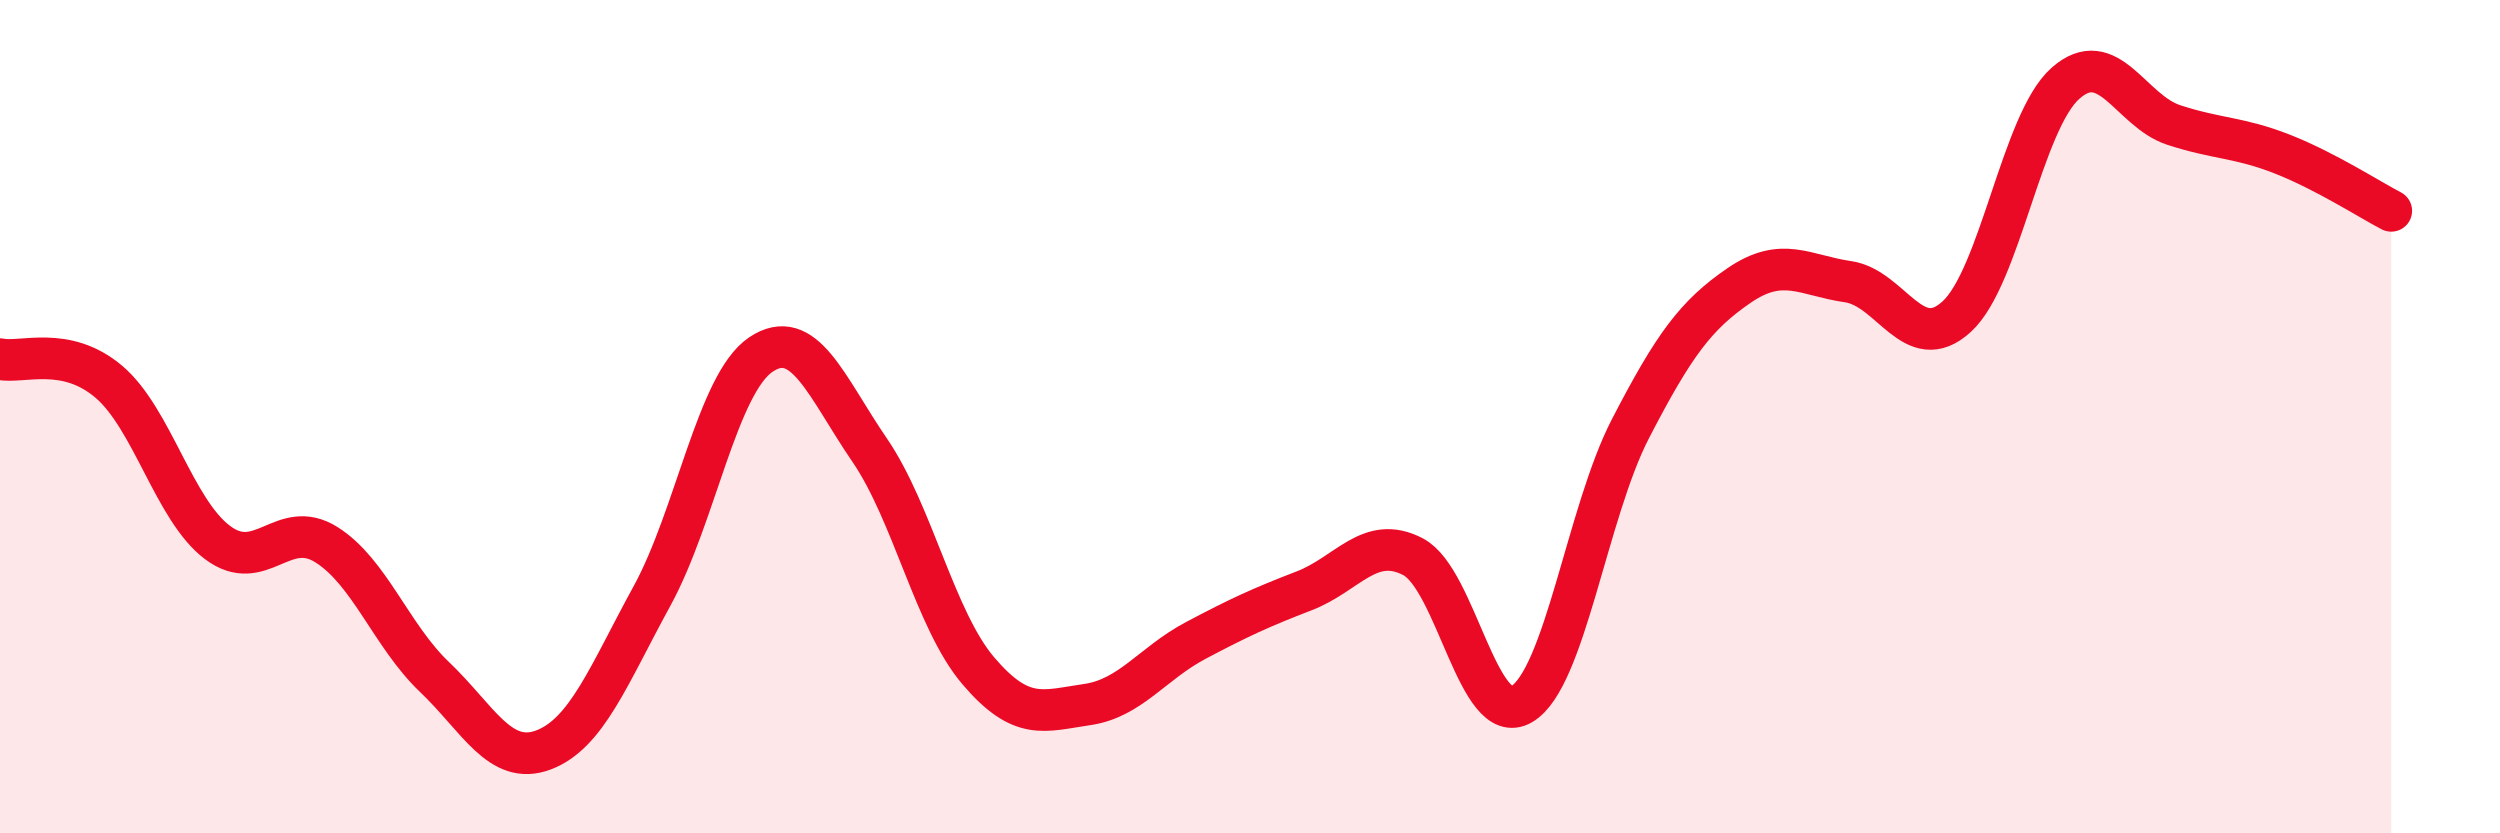 
    <svg width="60" height="20" viewBox="0 0 60 20" xmlns="http://www.w3.org/2000/svg">
      <path
        d="M 0,8.62 C 0.52,8.73 1.57,8.28 2.61,9.16 C 3.65,10.04 4.18,12.24 5.22,13.02 C 6.26,13.8 6.79,12.42 7.83,13.07 C 8.87,13.72 9.39,15.26 10.43,16.25 C 11.47,17.24 12,18.39 13.04,18 C 14.08,17.61 14.61,16.2 15.65,14.3 C 16.69,12.4 17.22,9.21 18.26,8.51 C 19.3,7.81 19.83,9.28 20.87,10.8 C 21.91,12.32 22.44,14.88 23.48,16.1 C 24.52,17.32 25.05,17.06 26.09,16.91 C 27.13,16.76 27.66,15.92 28.7,15.37 C 29.74,14.82 30.26,14.58 31.3,14.18 C 32.34,13.78 32.87,12.82 33.91,13.36 C 34.95,13.9 35.48,17.51 36.52,16.9 C 37.56,16.29 38.09,12.3 39.13,10.29 C 40.17,8.28 40.7,7.56 41.74,6.85 C 42.78,6.14 43.31,6.61 44.35,6.76 C 45.39,6.91 45.92,8.55 46.96,7.6 C 48,6.65 48.53,2.92 49.57,2 C 50.61,1.08 51.13,2.66 52.17,3 C 53.21,3.34 53.74,3.29 54.78,3.7 C 55.82,4.11 56.87,4.79 57.39,5.06L57.39 20L0 20Z"
        fill="#EB0A25"
        opacity="0.1"
        stroke-linecap="round"
        stroke-linejoin="round"
      />
      <path
        d="M 0,8.62 C 0.52,8.73 1.57,8.28 2.61,9.16 C 3.65,10.04 4.18,12.24 5.22,13.02 C 6.26,13.8 6.79,12.42 7.83,13.07 C 8.87,13.72 9.39,15.26 10.43,16.25 C 11.47,17.24 12,18.39 13.04,18 C 14.08,17.61 14.61,16.2 15.65,14.3 C 16.69,12.4 17.22,9.21 18.26,8.51 C 19.3,7.81 19.83,9.28 20.87,10.8 C 21.91,12.32 22.44,14.88 23.48,16.1 C 24.52,17.32 25.05,17.06 26.09,16.91 C 27.13,16.76 27.66,15.92 28.7,15.37 C 29.74,14.82 30.26,14.58 31.3,14.18 C 32.34,13.78 32.87,12.82 33.91,13.36 C 34.95,13.9 35.48,17.51 36.52,16.9 C 37.56,16.29 38.09,12.3 39.13,10.29 C 40.17,8.28 40.7,7.56 41.74,6.85 C 42.78,6.14 43.31,6.61 44.35,6.76 C 45.39,6.91 45.92,8.55 46.96,7.6 C 48,6.65 48.53,2.92 49.57,2 C 50.61,1.08 51.13,2.66 52.17,3 C 53.21,3.34 53.74,3.29 54.78,3.7 C 55.82,4.11 56.87,4.79 57.39,5.06"
        stroke="#EB0A25"
        stroke-width="1"
        fill="none"
        stroke-linecap="round"
        stroke-linejoin="round"
      />
    </svg>
  